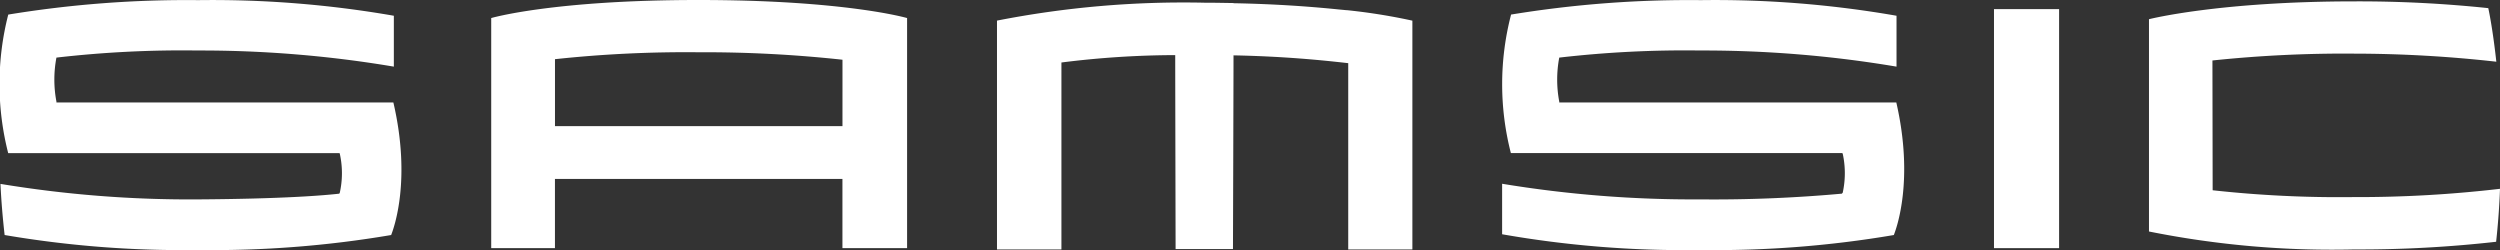 <svg xmlns="http://www.w3.org/2000/svg" xmlns:xlink="http://www.w3.org/1999/xlink" width="160.006" height="16.002" viewBox="0 0 160.006 16.002">
  <rect x="0" y="0" width="160.006" height="16.002" fill="#333333" stroke="none"/>
  <path d="M179.481,8.072h-18.4V3.788a78.579,78.579,0,0,1,9.183-.443,81.887,81.887,0,0,1,9.218.478Zm4.136,7.81V1.155S179.662,0,170.263,0C160.937,0,157,1.155,157,1.155V15.882h4.079v-4.43h18.4v4.43Z" transform="translate(-125.561 0)" fill="#fff"/>
  <rect width="4.167" height="15.298" transform="translate(127.62 0.584)" fill="#fff"/>
  <path d="M340.781,1.336l-.274-.025c-1.766-.181-4.008-.349-6.739-.4V.9c-.605-.009-1.224-.022-1.873-.022a62.024,62.024,0,0,0-13.266,1.146V16.67h4.124V4.705a58.988,58.988,0,0,1,7.283-.473c0,1.848.024,12.416.024,12.416h3.672s.035-10.6.035-12.4c3.2.063,5.579.3,7.342.5V16.67h4.106V2.027a37.6,37.6,0,0,0-4.18-.67c-.081,0-.166-.013-.254-.021" transform="translate(-254.819 -0.705)" fill="#fff"/>
  <path d="M505.3,6.595H483.723V6.538a7.541,7.541,0,0,1,0-2.816,69.987,69.987,0,0,1,9.025-.455A74.239,74.239,0,0,1,505.309,4.3V1.043a67.452,67.452,0,0,0-12.519-1,70.559,70.559,0,0,0-12.15.924,17.69,17.69,0,0,0-.013,8.866h21.2v.022l.031-.018a5.829,5.829,0,0,1,0,2.564l-.031-.026v.053a90.768,90.768,0,0,1-9.079.368,75,75,0,0,1-12.682-1v3.232a67.243,67.243,0,0,0,12.682,1.008,68.116,68.116,0,0,0,12.389-.959c.172-.443,1.3-3.5.159-8.482" transform="translate(-383.927 -0.035)" fill="#fff"/>
  <path d="M709.267,12.436a78.231,78.231,0,0,1-9.383.53,74.1,74.1,0,0,1-9.008-.437l-.014-8.306a80.544,80.544,0,0,1,9.09-.438,82.231,82.231,0,0,1,9.08.517c-.192-1.757-.413-2.965-.515-3.429A79.382,79.382,0,0,0,699.951.44c-8.692,0-13.15,1.141-13.15,1.141V15.168a59.517,59.517,0,0,0,13.15,1.149,78.078,78.078,0,0,0,9.068-.491c.128-1.171.209-2.311.248-3.39" transform="translate(-549.261 -0.352)" fill="#fff"/>
  <path d="M25.177,6.595H3.612V6.538a7.512,7.512,0,0,1,0-2.816,70.26,70.26,0,0,1,9.037-.455A74.3,74.3,0,0,1,25.207,4.3V1.043a67.721,67.721,0,0,0-12.523-1A70.714,70.714,0,0,0,.529.968,17.875,17.875,0,0,0,.524,9.834h21.2v.022l.016-.018a5.75,5.75,0,0,1,0,2.564l-.016-.026v.053c-.976.11-3.525.332-9.076.368A74.374,74.374,0,0,1,.03,11.805c.048,1.04.137,2.128.266,3.272a67.771,67.771,0,0,0,12.353.959,68.271,68.271,0,0,0,12.386-.959c.172-.443,1.3-3.5.142-8.482" transform="translate(0 -0.035)" fill="#fff"/>
</svg>
